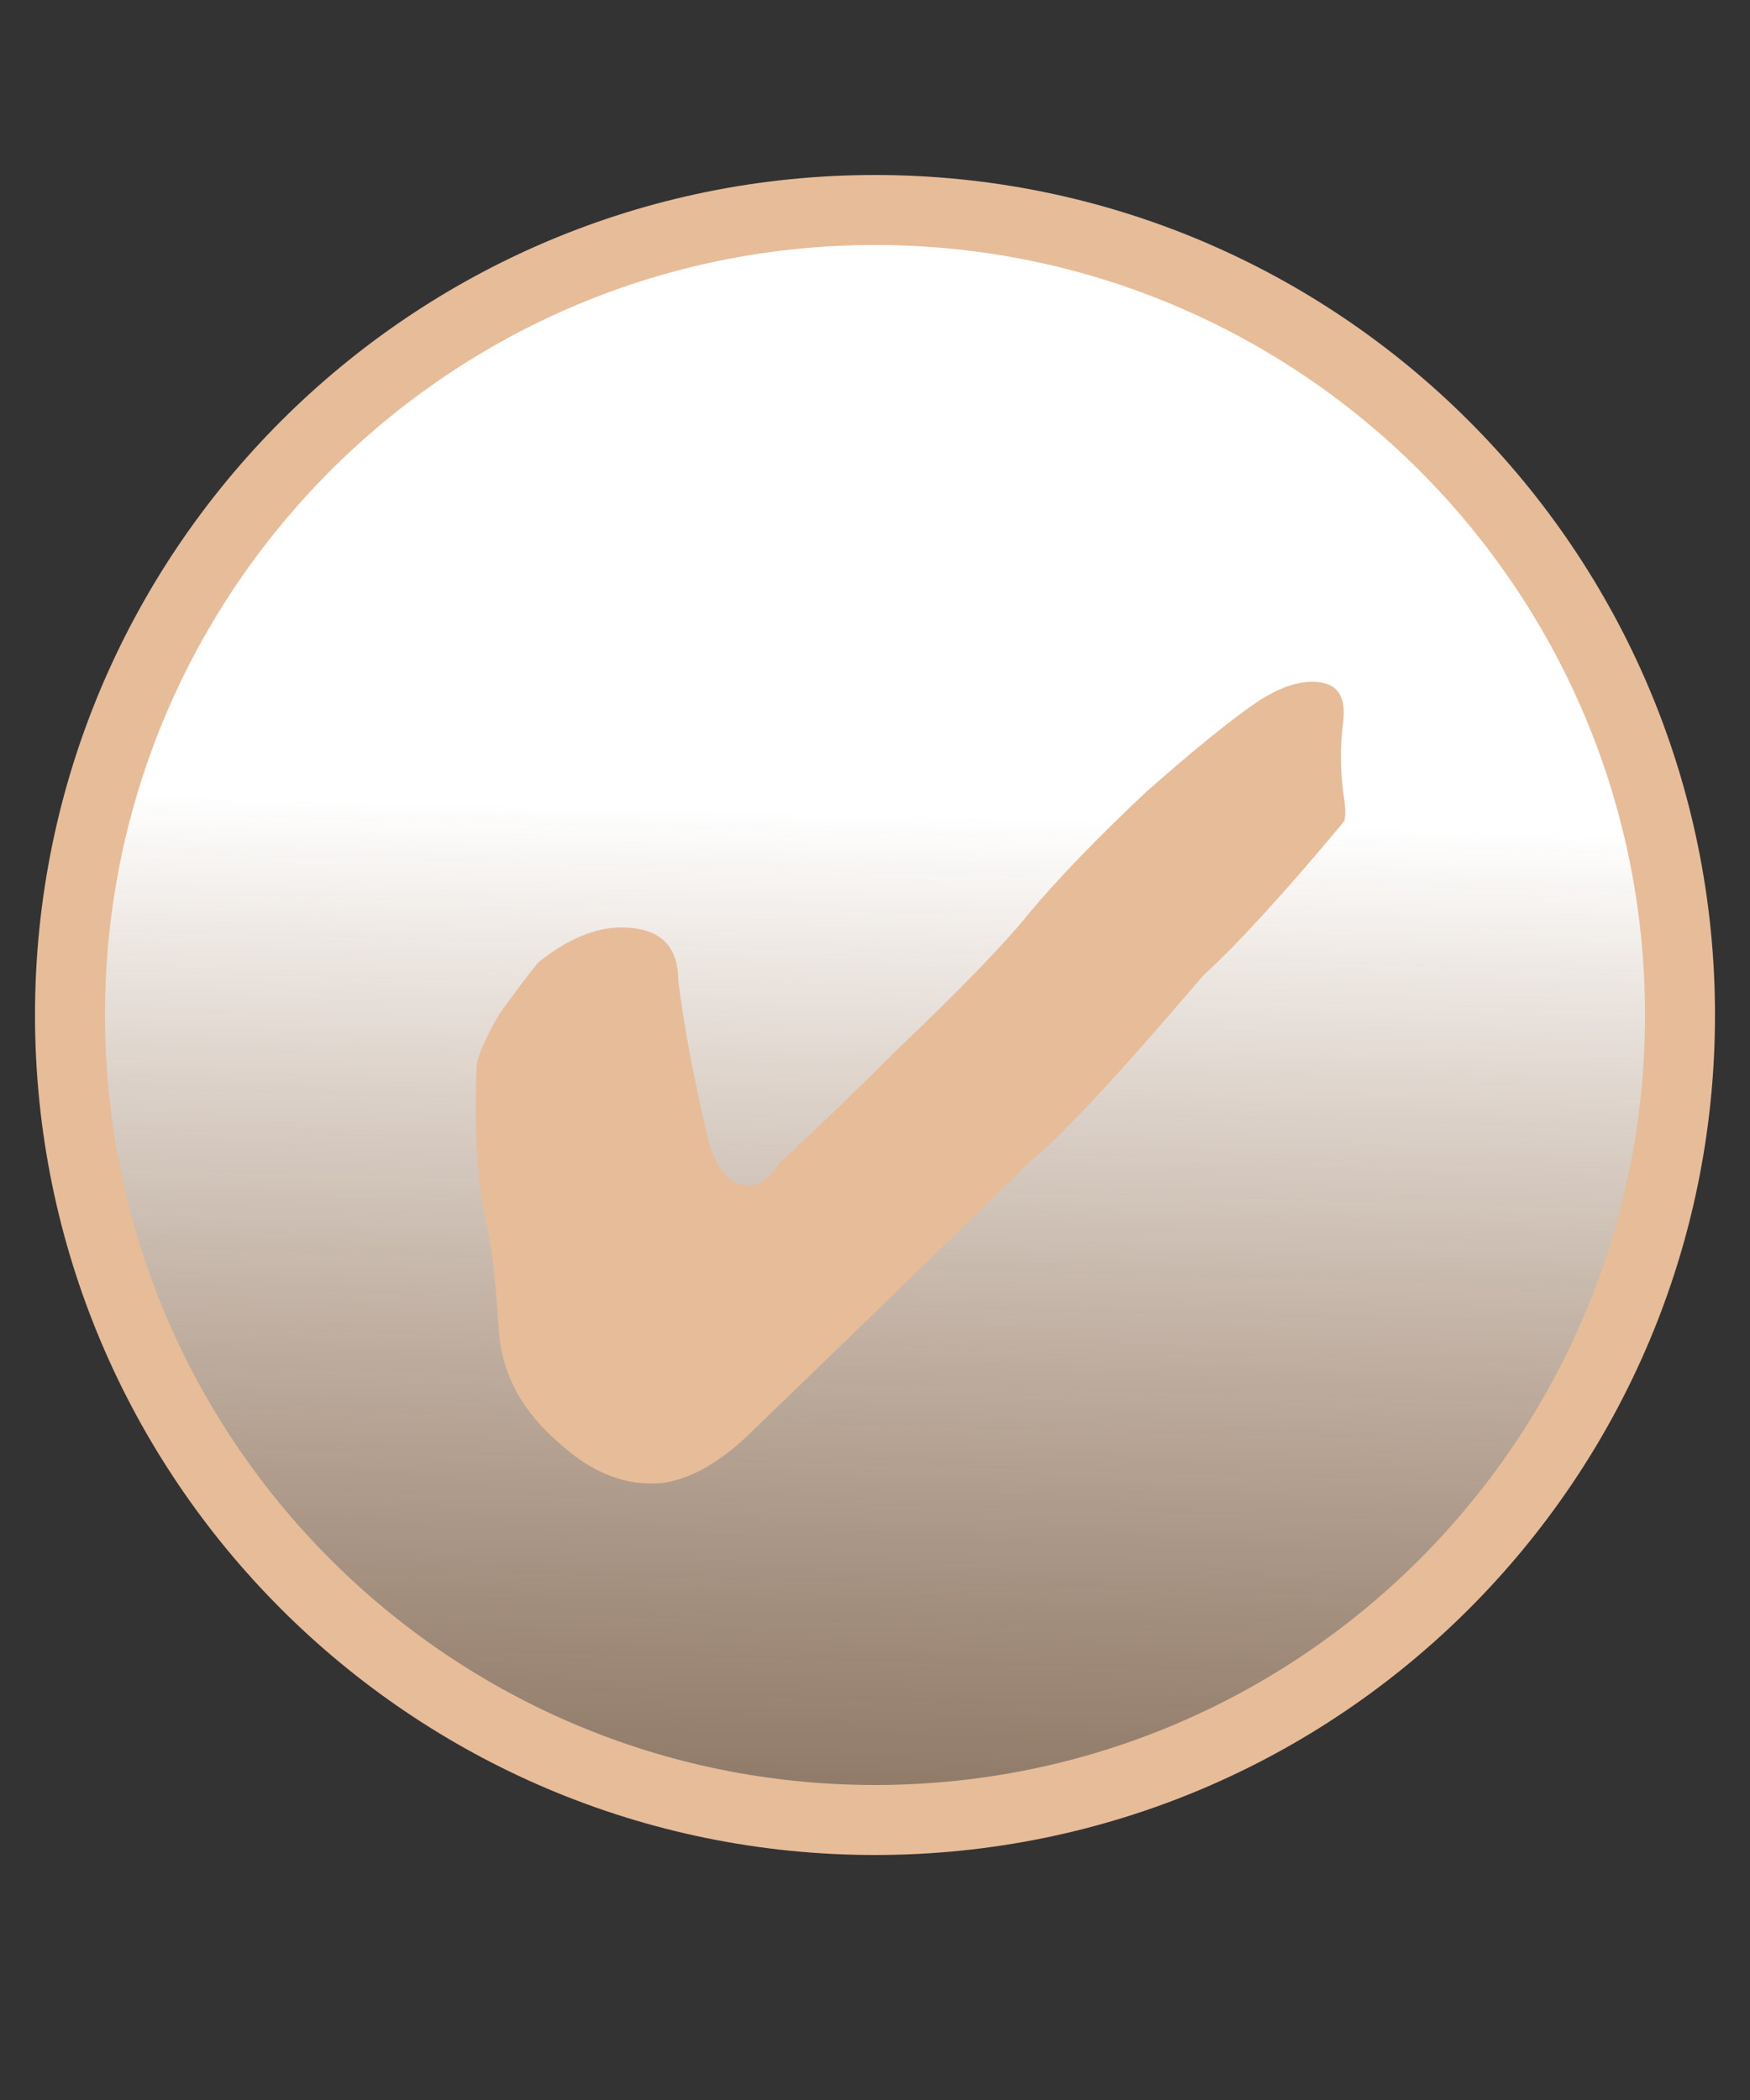 <?xml version="1.0" encoding="UTF-8"?> <svg xmlns="http://www.w3.org/2000/svg" width="25" height="30" viewBox="0 0 25 30" fill="none"><rect x="0" y="0" width="25" height="30" fill="#333333" stroke="none"/><path d="M12.5 26C18.851 26 24 20.851 24 14.5C24 8.149 18.851 3 12.5 3C6.149 3 1 8.149 1 14.5C1 20.851 6.149 26 12.5 26Z" fill="url(#paint0_linear_564_231)" stroke="#E7BC99" stroke-linejoin="round"></path><path d="M6.812 15.188C6.854 15.021 6.958 14.792 7.125 14.5C7.333 14.208 7.521 13.958 7.688 13.75C8.104 13.417 8.5 13.25 8.875 13.25C9.417 13.25 9.688 13.5 9.688 14C9.771 14.667 9.917 15.438 10.125 16.312C10.25 16.729 10.438 16.938 10.688 16.938C10.854 16.938 11 16.833 11.125 16.625C11.667 16.125 12.229 15.583 12.812 15C13.729 14.125 14.354 13.479 14.688 13.062C15.104 12.562 15.667 11.979 16.375 11.312C17.083 10.688 17.625 10.25 18 10C18.333 9.792 18.625 9.708 18.875 9.75C19.125 9.792 19.229 9.979 19.188 10.312C19.146 10.646 19.146 10.979 19.188 11.312C19.229 11.562 19.229 11.708 19.188 11.75C18.354 12.75 17.688 13.479 17.188 13.938C15.979 15.354 15.167 16.229 14.75 16.562C13.167 18.104 11.792 19.438 10.625 20.562C10.208 20.938 9.812 21.146 9.438 21.188C8.938 21.229 8.458 21.042 8 20.625C7.458 20.167 7.167 19.625 7.125 19C7.083 18.292 7.021 17.771 6.938 17.438C6.812 16.854 6.771 16.104 6.812 15.188Z" fill="#E7BC99"></path><defs><linearGradient id="paint0_linear_564_231" x1="12.88" y1="11.64" x2="12.5" y2="26" gradientUnits="userSpaceOnUse"><stop stop-color="white"></stop><stop offset="1" stop-color="#E7BC99" stop-opacity="0.5"></stop></linearGradient></defs></svg> 